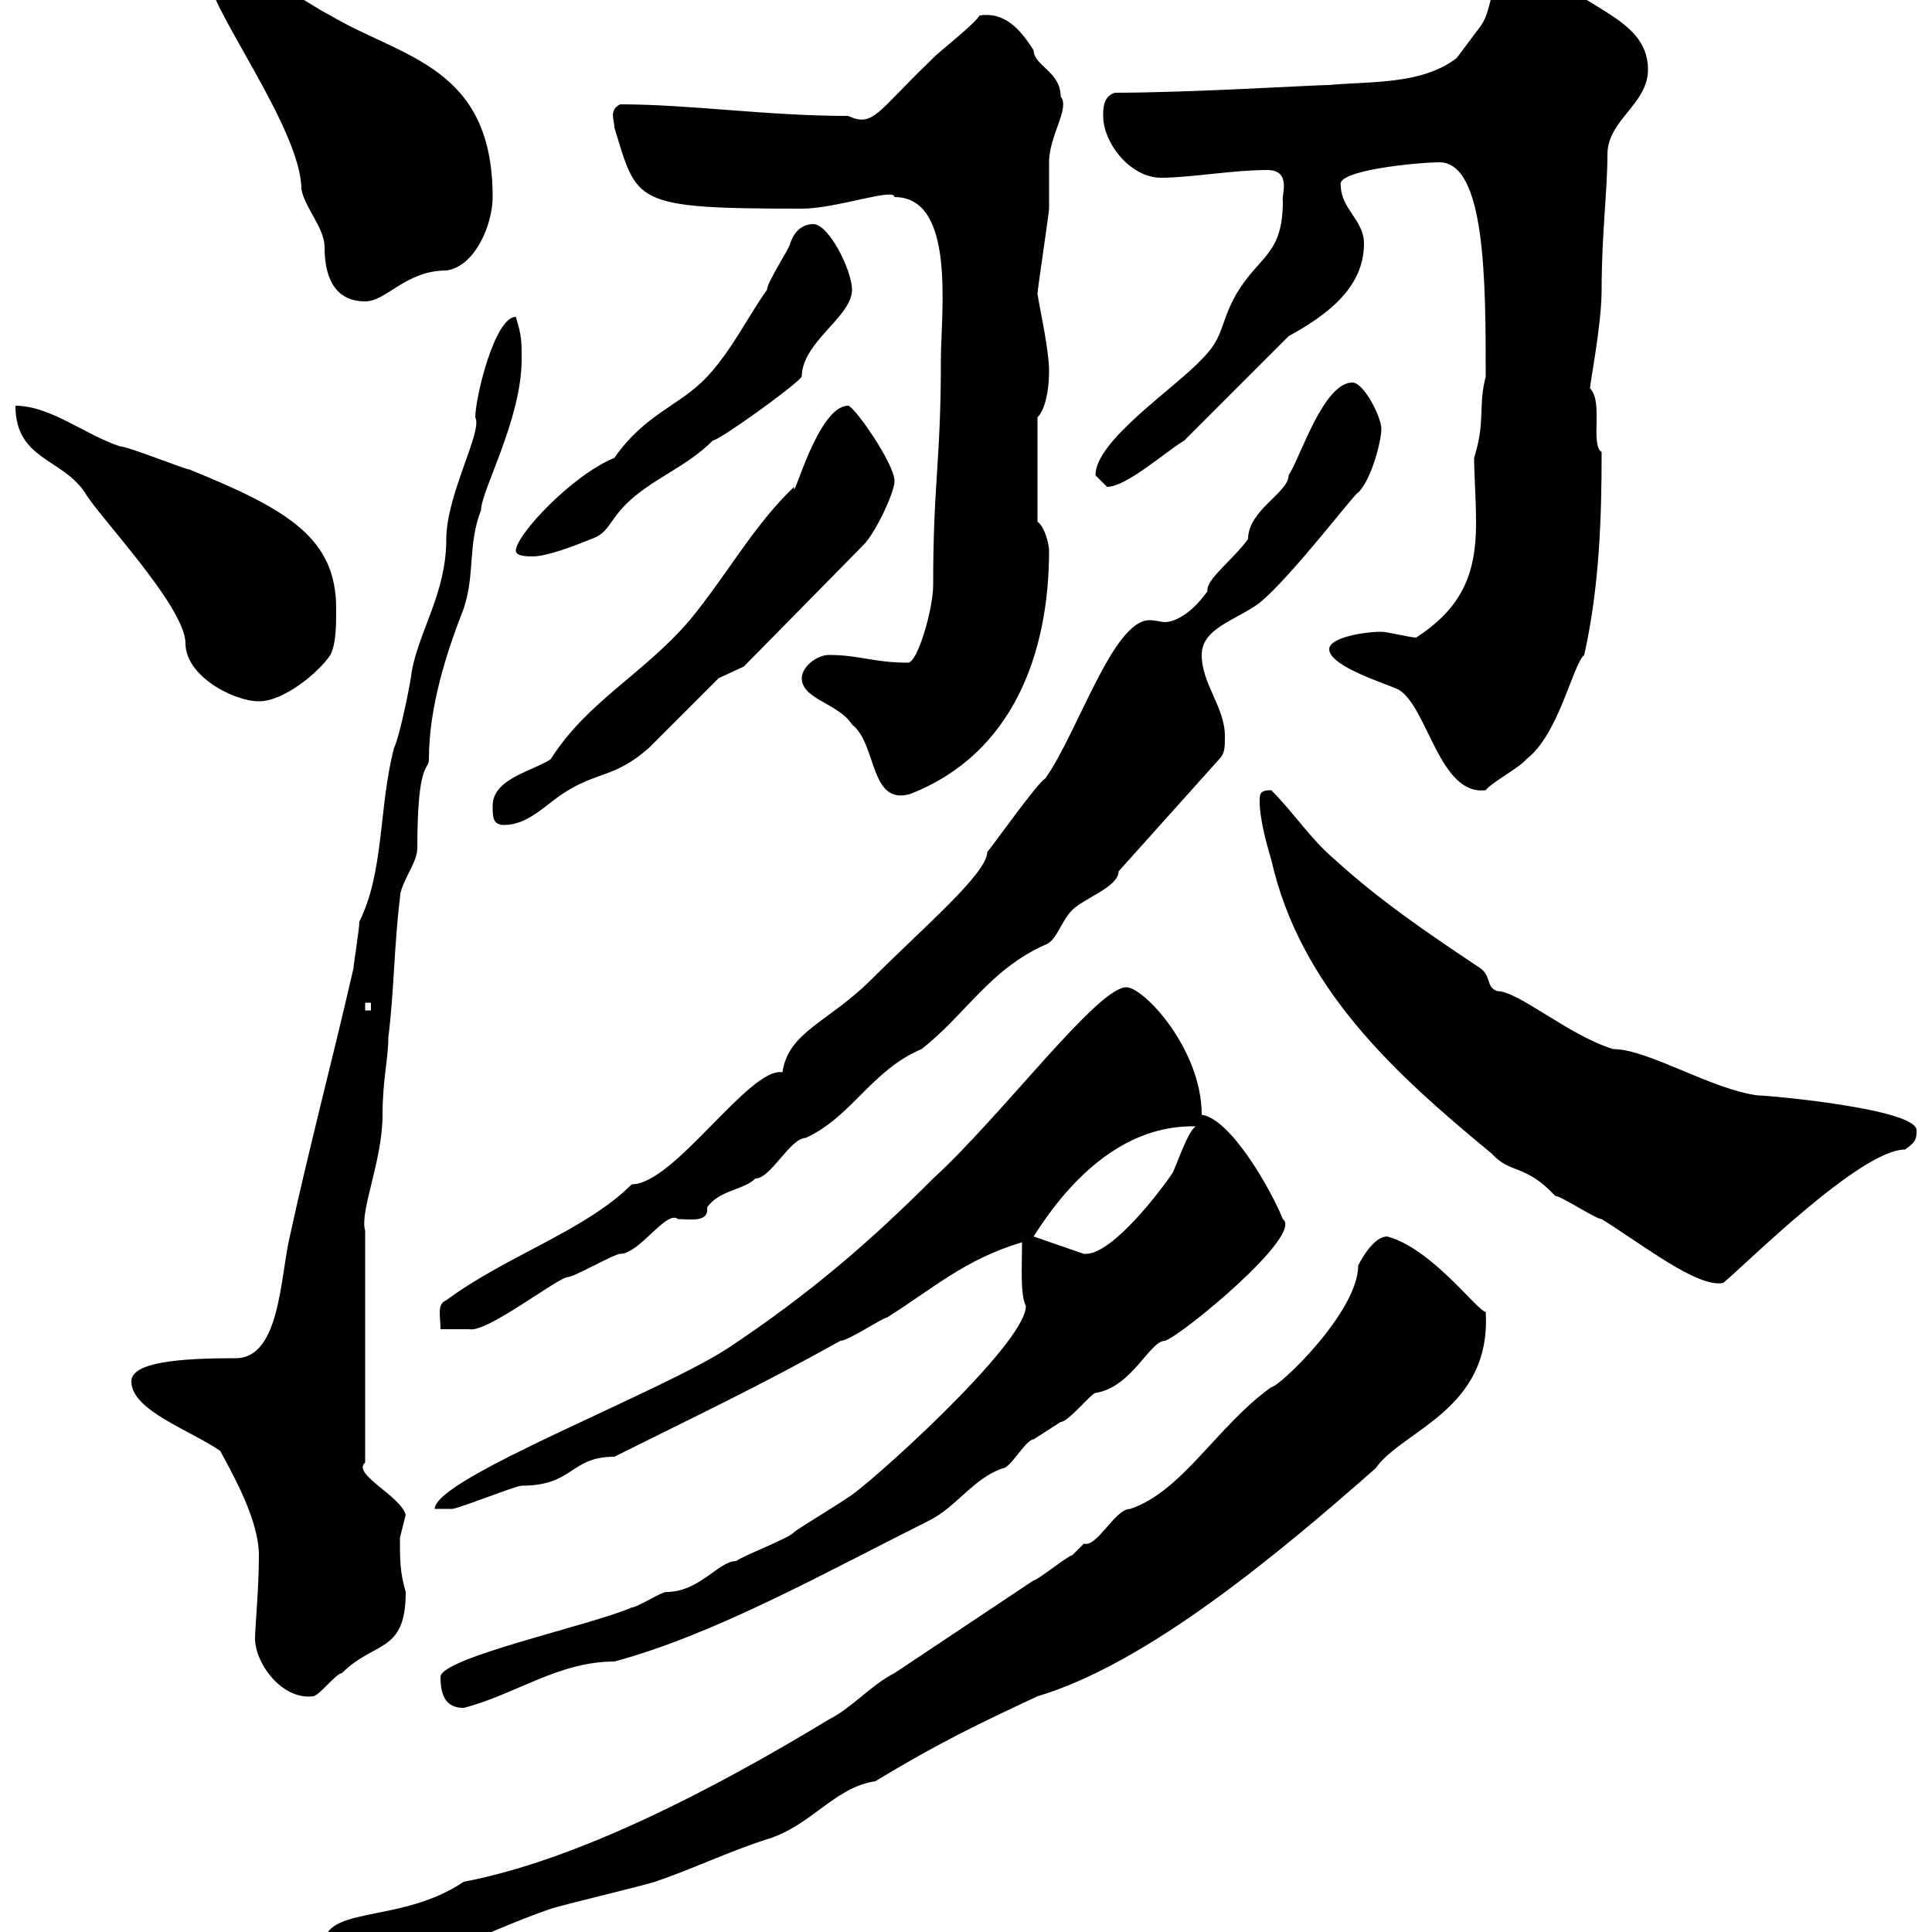 <svg xmlns="http://www.w3.org/2000/svg" xmlns:xlink="http://www.w3.org/1999/xlink" width="300" height="300"><path d="M50.40 303C50.40 306 52.50 307.20 54.90 306.60C63.30 306.60 75 300 85.50 296.40C87.30 295.80 99.90 292.80 101.70 292.20C107.10 290.40 113.40 287.40 119.10 285.60C126 283.50 129.60 277.50 135.90 276.60C145.80 270.60 152.10 267.60 161.10 263.40C178.20 258.30 198.60 241.20 213.60 228C217.80 222 231.60 219 230.70 203.70C229.50 203.70 222.30 193.80 215.40 192C213.60 192 211.80 194.70 210.90 196.50C210.90 203.70 198.60 215.40 197.40 215.40C189 221.40 183.60 231.60 175.50 234.30C173.10 234.30 170.40 240.30 168.30 239.70C168.30 239.70 166.50 241.50 166.50 241.50C165.90 241.50 161.10 245.40 160.50 245.40C153.30 250.20 146.10 255 138.90 259.80C135.30 261.60 132.30 265.20 128.70 267C110.40 278.10 89.40 288.90 72 292.20C61.80 299.10 49.20 295.50 50.40 303ZM68.40 260.40C68.40 263.40 69.30 265.20 72 265.20C80.10 263.10 86.70 258 95.40 258C111 253.80 128.10 244.20 144.30 236.10C148.50 234 151.20 229.50 155.70 228C156.90 228 159.30 223.50 160.50 223.50C160.50 223.50 164.70 220.80 164.70 220.80C165.90 220.80 169.50 216.30 170.10 216.30C175.80 215.40 178.50 208.20 180.90 208.20C183.60 207.30 202.50 191.70 199.20 189.30C197.40 184.80 191.10 173.70 186.60 173.10C186.60 162.90 177.60 153.30 174.90 153.30C170.40 153.30 155.70 173.10 144.90 183C135.30 192.60 126 200.70 113.40 209.10C103.20 216 67.50 229.50 67.50 234.30C67.50 234.30 70.20 234.30 70.20 234.30C71.10 234.30 80.10 230.70 81 230.70C89.10 230.70 88.50 226.20 95.40 226.20C108 219.90 117.60 215.40 130.50 208.20C131.70 208.20 137.10 204.60 137.70 204.60C144.90 200.10 149.70 195.60 158.70 192.90C158.70 196.80 158.40 201 159.30 202.80C159.30 208.80 134.10 231.30 131.70 232.50C130.50 233.40 124.50 237 123.30 237.90C122.70 238.80 115.50 241.50 114.30 242.40C111.60 242.40 108.60 247.20 103.50 247.20C102.60 247.20 99 249.60 98.10 249.60C92.10 252.30 68.40 257.40 68.40 260.40ZM39.60 254.40C39.60 258.30 43.80 264 48.60 263.40C49.50 263.40 52.20 259.80 53.10 259.80C58.20 254.70 63 256.80 63 247.20C62.10 244.20 62.10 242.10 62.10 238.80C62.10 238.80 63 235.20 63 235.20C62.10 232.20 54.60 228.90 56.70 227.10L56.70 191.10C55.80 188.10 59.40 180.30 59.40 173.10C59.40 167.70 60.30 164.40 60.30 161.10C61.20 153.90 61.20 146.70 62.10 139.50C62.10 137.10 64.80 134.10 64.80 131.70C64.80 117.90 66.60 119.70 66.60 117.90C66.60 109.80 69.30 101.40 72 94.50C73.80 89.10 72.60 84.60 74.70 79.20C74.70 76.20 81 65.10 81 55.80C81 52.80 81 52.20 80.10 49.20C76.80 49.20 73.80 61.80 73.80 64.80C75 66.90 69.30 76.80 69.30 83.70C69.30 92.10 65.10 97.80 63.90 104.40C63.90 105.30 62.10 114.30 61.20 116.10C58.80 125.10 59.70 135.30 55.80 143.10C55.80 144.30 54.90 149.70 54.90 150.30C51.60 164.70 48 178.20 45 192C43.50 198.30 43.50 210.90 36.60 210.90C27.90 210.90 20.40 211.50 20.40 214.50C20.40 219 29.40 222 34.20 225.30C36.30 229.20 40.20 236.10 40.20 241.50C40.20 246.60 39.60 252.90 39.60 254.40ZM69.30 201.90C67.80 202.50 68.40 204.30 68.40 206.40L72.90 206.40C75.60 207 86.70 198.30 88.20 198.30C89.10 198.30 95.40 194.70 96.30 194.70C99.30 194.70 103.50 187.80 105.30 189.30C107.10 189.30 110.10 189.90 109.80 187.50C111.60 184.80 115.50 184.80 117.30 183C119.70 183 122.70 176.70 125.10 176.70C132.30 173.40 135.30 166.20 143.10 162.90C150 157.50 153.60 150.60 162.30 146.70C164.10 146.10 164.70 143.10 166.50 141.30C168.30 139.50 173.70 137.70 173.70 135.30L189.30 117.90C190.20 117 190.20 116.10 190.20 114.30C190.20 109.80 186.60 106.20 186.60 101.70C186.60 97.50 192 96.30 195.60 93.60C200.70 89.40 210.90 75.90 210.90 76.50C213 74.40 214.50 68.40 214.50 66.60C214.50 64.80 211.80 59.40 210 59.40C205.50 59.40 201.90 71.10 200.10 73.80C200.10 76.50 193.80 79.20 193.80 83.70C191.40 87 187.20 90 187.50 91.80C184.50 96 181.80 96.60 180.90 96.60C180.30 96.60 179.40 96.30 178.50 96.30C172.80 96.30 167.40 113.70 162.30 120.90C161.10 121.50 153.90 131.70 153.30 132.30C153.30 135.60 143.40 144 135.30 152.10C128.70 158.70 122.40 160.20 121.50 166.50C116.40 165.60 104.70 183.90 98.10 183.90C90.90 191.10 78.60 195 69.30 201.90ZM195.60 124.50C195.60 126.90 196.50 130.50 197.40 133.50C201.90 153.30 216.30 166.50 231.60 179.10C234.60 182.40 236.70 180.60 241.50 185.70C242.40 185.70 247.80 189.30 248.70 189.30C255 193.20 263.70 200.10 267.60 199.20C270.90 196.50 288.90 178.50 295.80 178.50C297.60 177.30 297.60 176.70 297.60 175.50C297.60 172.20 274.80 170.10 273 170.10C265.80 169.20 255.90 162.90 250.50 162.90C243.60 160.80 235.80 153.90 232.50 153.90C230.70 153.30 231.60 151.50 229.80 150.30C221.70 144.90 214.20 139.80 207.30 133.50C203.40 130.20 201 126.30 197.40 122.70C195.60 122.70 195.60 123.30 195.60 124.50ZM160.50 192C165.60 183.90 174 174.60 185.70 174.90C184.50 175.50 182.70 180.90 182.10 182.10C180.30 184.80 172.80 194.70 168.60 194.70C168.60 194.70 168.30 194.70 168.30 194.70ZM56.70 155.70L57.60 155.70L57.60 156.90L56.70 156.90ZM76.50 125.10C76.50 126.90 76.50 128.10 78.30 128.10C81.90 128.10 84.60 125.10 87.30 123.30C92.70 119.70 95.40 120.90 100.80 116.10C102.60 114.30 109.80 107.10 111.60 105.30L115.50 103.50L134.10 84.60C135.90 82.80 138.90 76.50 138.90 74.70C138.90 72 132.60 63 131.70 63C126.90 63 123 78.60 123.30 75.60C117 81.60 112.80 89.40 107.10 96.30C99.90 104.70 91.20 108.90 85.50 117.90C82.80 119.70 76.50 120.90 76.50 125.10ZM124.50 105.30C124.50 108.60 130.20 109.20 132.30 112.50C136.20 115.50 135 125.10 141.30 123.30C157.50 117 162.90 101.10 162.90 85.50C162.90 84.60 162.30 81.90 161.10 81L161.10 64.80C162.30 63.60 162.90 60.60 162.90 57.60C162.90 54.30 161.40 47.70 161.10 45.60C161.10 45 162.90 33 162.90 32.40C162.90 31.20 162.90 25.80 162.90 25.20C162.90 21 166.20 16.80 164.70 15C164.70 11.10 160.50 10.20 160.50 7.80C158.40 4.50 156 1.80 152.10 2.40C151.50 3.60 146.10 7.80 144.90 9C144.90 9 144.30 9.60 144.30 9.60C136.20 17.40 135.60 19.80 131.70 18C119.10 18 107.10 16.20 96.30 16.20C94.50 17.10 95.40 18.60 95.40 19.80C99 31.50 98.10 32.40 124.50 32.40C129.90 32.40 138.90 29.10 138.90 30.60C148.50 30.60 146.10 48.60 146.10 55.80C146.10 72 144.90 74.70 144.90 90.90C144.90 94.50 142.50 102.90 141 102.90C135.60 102.90 133.50 101.70 128.70 101.70C126.90 101.70 124.50 103.50 124.50 105.30ZM206.40 100.80C206.40 103.50 215.40 106.20 217.20 107.10C221.70 109.80 223.50 123.60 230.70 122.70C231.60 121.50 236.10 119.10 237 117.90C242.10 114 244.20 103.20 246 101.70C248.40 90.90 248.70 80.10 248.70 70.20C246.90 69 249 62.40 246.90 60.30C246.90 59.40 248.70 50.40 248.70 45C248.70 36.30 249.60 29.70 249.60 24C249.60 18.60 255.90 16.20 255.90 10.80C255.90 2.10 243.90 1.20 238.80-6.60C230.40-7.80 232.80 0.30 229.80 4.20C228.90 5.40 226.20 9 226.20 9C220.80 13.20 212.70 12.60 206.40 13.20C204 13.20 184.80 14.40 173.10 14.40C171.30 15 171.30 16.80 171.30 18C171.30 22.20 175.50 27.60 180.30 27.60C184.80 27.60 191.40 26.40 196.80 26.40C200.70 26.40 198.90 30.60 199.20 31.20C199.20 39.60 195.60 39.60 192 45.60C189.30 50.40 190.20 52.20 186.60 55.80C182.40 60.30 170.10 68.40 170.10 73.80C170.10 73.80 171.90 75.60 171.90 75.60C174.90 75.60 180.90 70.20 183.90 68.40L200.10 52.20C205.50 49.20 211.80 45 211.80 37.80C211.80 34.20 208.20 32.40 208.20 28.80C207.30 26.40 220.50 25.20 223.50 25.20C230.70 25.20 230.70 43.80 230.70 58.50C229.50 63 230.70 65.40 228.90 71.10C228.90 73.80 229.20 77.40 229.20 81.30C229.20 89.40 226.80 94.50 219.90 99C219 99 215.40 98.10 214.50 98.10C211.80 98.10 206.40 99 206.40 100.80ZM2.40 63C2.40 71.40 9.60 71.10 13.20 76.50C15 79.80 28.80 94.20 28.80 99.90C28.80 105 36.30 108.90 40.20 108.90C44.10 108.90 49.50 104.40 51.30 101.70C52.20 99.90 52.20 97.20 52.20 94.50C52.20 83.70 45 79.20 29.40 72.90C28.80 72.90 19.80 69.30 18.60 69.30C13.20 67.50 7.80 63 2.40 63ZM80.10 85.50C80.10 86.40 81.90 86.40 82.80 86.40C84 86.40 86.70 85.80 91.80 83.70C94.50 82.80 94.50 81 97.20 78.30C101.10 74.40 106.50 72.60 110.70 68.40C111.60 68.40 123 60.30 124.50 58.50C124.50 53.10 132.30 49.20 132.30 45C132.30 42 128.70 34.80 126.30 34.80C124.50 34.80 123.30 36 122.70 37.80C122.70 38.40 119.10 43.80 119.10 45C116.10 49.20 113.70 54.30 109.80 58.50C105.60 63 100.20 64.20 95.40 71.10C88.80 73.80 80.10 83.10 80.10 85.50ZM32.40-3.60C32.40 1.20 46.80 20.10 46.80 29.40C47.40 32.40 50.40 35.40 50.40 38.40C50.40 43.80 52.50 46.80 56.70 46.80C60 46.80 63 42 69.30 42C73.80 41.40 76.50 34.80 76.50 30.60C76.50 10.20 62.40 9 51.30 2.40C47.70 0.60 39.60-5.40 36-5.40C34.20-5.40 32.40-5.40 32.40-3.60Z"/></svg>